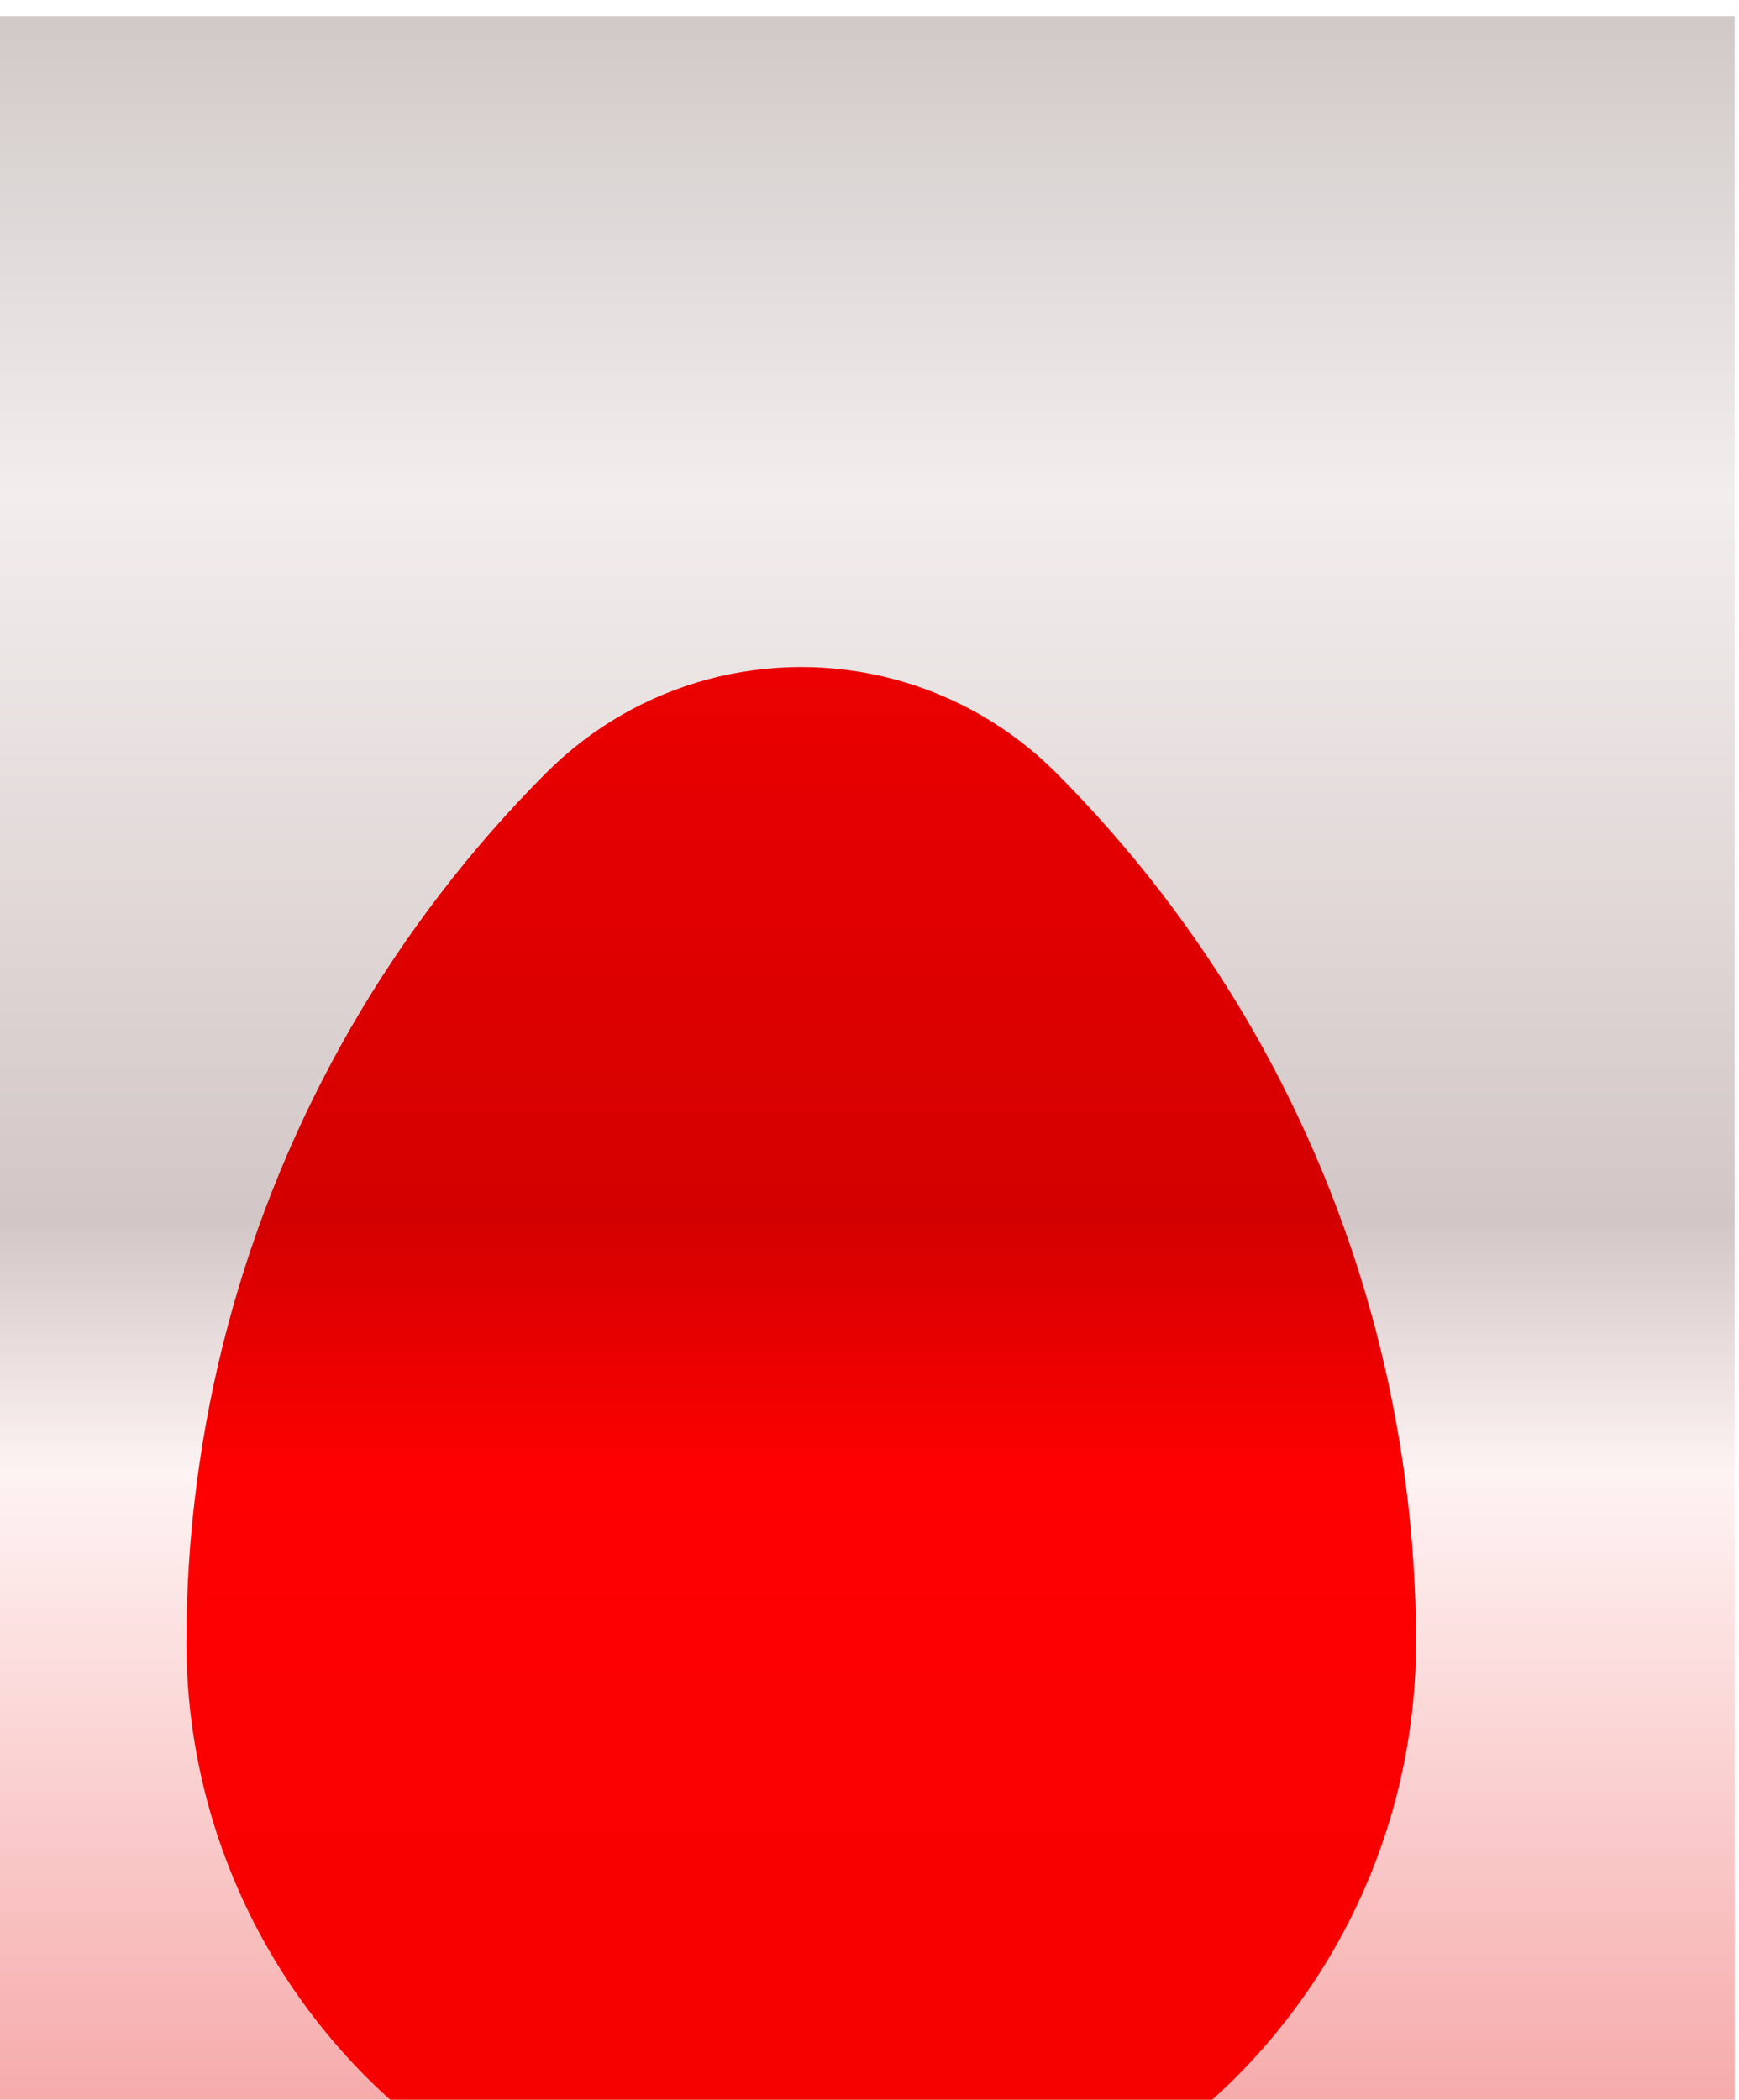 <?xml version="1.0" encoding="UTF-8" standalone="no"?>
<!-- Created with Inkscape (http://www.inkscape.org/) -->

<svg
   xmlns:dc="http://purl.org/dc/elements/1.1/"
   xmlns:cc="http://creativecommons.org/ns#"
   xmlns:rdf="http://www.w3.org/1999/02/22-rdf-syntax-ns#"
   xmlns:svg="http://www.w3.org/2000/svg"
   xmlns="http://www.w3.org/2000/svg"
   xmlns:xlink="http://www.w3.org/1999/xlink"
   xmlns:sodipodi="http://sodipodi.sourceforge.net/DTD/sodipodi-0.dtd"
   xmlns:inkscape="http://www.inkscape.org/namespaces/inkscape"
   sodipodi:docname="E5.svg"
   inkscape:version="0.91 r13725"
   version="1.1"
   id="svg3583"
   height="1024.264"
   width="848.528">
  <sodipodi:namedview
     id="base"
     pagecolor="#584f3f"
     bordercolor="#ffffff"
     borderopacity="0.337"
     inkscape:pageopacity="1"
     inkscape:pageshadow="2"
     inkscape:zoom="0.5252551881108423"
     inkscape:cx="424.2641296386719"
     inkscape:cy="512.1320190429688"
     inkscape:document-units="px"
     inkscape:current-layer="layer1"
     showgrid="false"
     inkscape:object-nodes="true"
     inkscape:object-paths="false"
     inkscape:snap-intersection-paths="false"
     inkscape:snap-smooth-nodes="true"
     inkscape:window-width="1366"
     inkscape:window-height="705"
     inkscape:window-x="-8"
     inkscape:window-y="-8"
     inkscape:window-maximized="1"
     fit-margin-top="0"
     fit-margin-left="0"
     fit-margin-right="0"
     fit-margin-bottom="0"
     showguides="true"
     inkscape:guide-bbox="true"
     inkscape:snap-global="true"
     guidecolor="#ffec23"
     guideopacity="0.498"
     borderlayer="true"
     inkscape:showpageshadow="false"
     guidehicolor="#00ff4e"
     guidehiopacity="0.498" />
  <defs
     id="defs3585">
    <linearGradient
       inkscape:collect="always"
       id="linearGradient17147">
      <stop
         style="stop-color:#d0c9c8;stop-opacity:1"
         offset="0"
         id="stop17149" />
      <stop
         id="stop17159"
         offset="0.228"
         style="stop-color:#f2eeed;stop-opacity:1" />
      <stop
         id="stop17155"
         offset="0.573"
         style="stop-color:#d3c6c6;stop-opacity:1" />
      <stop
         style="stop-color:#fef3f3;stop-opacity:1"
         offset="0.694"
         id="stop17157" />
      <stop
         style="stop-color:#f6a9a9;stop-opacity:1"
         offset="1"
         id="stop17151" />
    </linearGradient>
    <filter
       style="color-interpolation-filters:sRGB"
       id="filter3350-6-7-2-0"
       inkscape:label="egg"
       x="-0.5"
       y="-0.5"
       width="2"
       height="2">
      <feFlood
         id="feFlood3352-0-8-3-2"
         flood-color="rgb(232,219,196)"
         result="result4"
         baseFrequency="0.103 0.041" />
      <feFlood
         id="feFlood3354-79-9-1-2"
         in="SourceGraphic"
         flood-color="rgb(101,78,66)"
         result="result2"
         baseFrequency="0.424"
         seed="104" />
      <feTurbulence
         id="feTurbulence3356-6-9-0-5"
         baseFrequency="0.002"
         result="result1"
         numOctaves="3.362"
         scale="85.6"
         type="fractalNoise"
         seed="103.512" />
      <feComposite
         id="feComposite3358-9-4-3-1"
         in2="result1"
         operator="in"
         in="result2"
         result="result3"
         numOctaves="3" />
      <feComposite
         id="feComposite3360-9-5-5-8"
         in2="result4"
         numOctaves="5"
         result="result5" />
      <feDisplacementMap
         id="feDisplacementMap3362-5-9-7-5"
         in2="result1"
         scale="85.584"
         result="result6"
         xChannelSelector="R"
         yChannelSelector="A"
         seed="227"
         baseFrequency="0.042 0.099" />
      <feComposite
         id="feComposite3364-65-7-1-9"
         in2="result5"
         operator="atop"
         result="result8"
         scale="62.7" />
      <feColorMatrix
         id="feColorMatrix3366-3-82-7-2"
         type="luminanceToAlpha"
         result="result7"
         baseFrequency="0.023" />
      <feDisplacementMap
         id="feDisplacementMap3368-7-14-4-5"
         in2="result7"
         scale="81.146"
         in="result8"
         result="result9"
         xChannelSelector="A"
         yChannelSelector="R" />
      <feComposite
         id="feComposite3370-60-0-4-2"
         in2="result8"
         operator="atop"
         in="result9"
         scale="49.5"
         result="result13" />
      <feColorMatrix
         id="feColorMatrix3372-8-5-7-7"
         values="1.2 0 0 0 0 0 1.2 0 0 0 0 0 1.2 0 0 0 0 0 1 0 "
         result="result11"
         baseFrequency="0.008 0.019" />
      <feTurbulence
         id="feTurbulence3374-6-54-5-2"
         baseFrequency="0.023"
         result="result10"
         numOctaves="3"
         type="fractalNoise"
         seed="224"
         scale="0.5" />
      <feComposite
         id="feComposite3376-6-1-8-0"
         in2="result10"
         operator="in"
         in="result11"
         result="result12"
         baseFrequency="0.023" />
      <feComposite
         id="feComposite3378-5-8-5-7"
         in2="result13"
         result="result14" />
      <feDisplacementMap
         id="feDisplacementMap3380-8-3-1-9"
         in2="result10"
         scale="90.3"
         yChannelSelector="R"
         result="result15"
         xChannelSelector="A" />
      <feComposite
         id="feComposite3382-2-1-6-3"
         in2="result14"
         result="result18" />
      <feColorMatrix
         id="feColorMatrix3384-0-25-0-4"
         values="1.2 0 0 0 0 0 1.2 0 0 0 0 0 1.2 0 0 0 0 0 1 0 "
         result="result16" />
      <feComposite
         id="feComposite3386-7-7-0-5"
         in2="result10"
         operator="in"
         result="result17" />
      <feComposite
         id="feComposite3388-8-4-8-0"
         in2="result18"
         result="result19" />
      <feComposite
         id="feComposite4192-5-8-9-1"
         in2="SourceGraphic"
         operator="in"
         result="result28" />
      <feTurbulence
         id="feTurbulence4280"
         baseFrequency="0.072"
         numOctaves="3"
         result="result20" />
      <feDisplacementMap
         yChannelSelector="A"
         id="feDisplacementMap4282"
         in2="result20"
         in="result4"
         scale="72.063"
         xChannelSelector="G"
         result="result21" />
      <feComposite
         id="feComposite4284"
         in2="result20"
         operator="in"
         in="result21"
         result="result22" />
      <feDisplacementMap
         yChannelSelector="A"
         id="feDisplacementMap4286"
         in2="result10"
         xChannelSelector="G"
         scale="72.1"
         result="result23" />
      <feDisplacementMap
         yChannelSelector="A"
         id="feDisplacementMap4288"
         in2="result1"
         xChannelSelector="G"
         scale="38.2"
         result="result25" />
      <feTurbulence
         id="feTurbulence4290"
         type="fractalNoise"
         baseFrequency="0.006"
         numOctaves="4"
         result="result24"
         scale="54" />
      <feDisplacementMap
         yChannelSelector="A"
         id="feDisplacementMap4292"
         in2="result24"
         in="result25"
         xChannelSelector="B"
         scale="54.047"
         result="result26"
         baseFrequency="0.008 0.009" />
      <feComposite
         id="feComposite4294"
         in2="result24"
         operator="in" />
      <feColorMatrix
         id="feColorMatrix4296"
         values="1 0 0 0 0 0 1 0 0 0 0 0 1 0 0 0 0 0 1000 -100 "
         result="result27"
         baseFrequency="0.007 0.012" />
      <feComposite
         id="feComposite4298"
         in2="result28"
         operator="atop"
         result="result30" />
      <feColorMatrix
         id="feColorMatrix4300"
         values="0.8 0 0 0 0 0 0.8 0 0 0 0 0 0.8 0 0 0 0 0 1 0 "
         result="result31" />
      <feTurbulence
         id="feTurbulence4302"
         baseFrequency="0.083"
         numOctaves="7"
         result="result29"
         type="fractalNoise" />
      <feComposite
         id="feComposite4304"
         in="result31"
         operator="in"
         result="result32"
         in2="result29"
         baseFrequency="0.004" />
      <feComposite
         id="feComposite4306"
         in2="result30"
         result="result36" />
      <feColorMatrix
         id="feColorMatrix4308"
         values="1 0 0 0 0 0 1 0 0 0 0 0 1 0 0 0 0 0 1 -0.01 "
         result="result34"
         baseFrequency="0.003" />
      <feTurbulence
         id="feTurbulence4310"
         baseFrequency="0.025"
         numOctaves="6"
         result="result33"
         type="fractalNoise" />
      <feComposite
         id="feComposite4312"
         in2="result33"
         operator="in"
         in="result34"
         result="result35" />
      <feComposite
         id="feComposite4314"
         in2="result36"
         result="result38"
         baseFrequency="0.025" />
      <feColorMatrix
         id="feColorMatrix4318"
         type="luminanceToAlpha"
         baseFrequency="0.157"
         diffuseConstant="1.2" />
      <feDiffuseLighting
         id="feDiffuseLighting4322"
         surfaceScale="-4.935"
         diffuseConstant="1.201"
         result="result37"
         lighting-color="#e1d4be"
         baseFrequency="0.067">
        <feDistantLight
           id="feDistantLight4324"
           elevation="15.773"
           azimuth="45" />
      </feDiffuseLighting>
      <feComposite
         k4="0"
         k1="0"
         id="feComposite4326"
         in2="result37"
         operator="arithmetic"
         k3="0.4"
         in="result38"
         k2="1"
         result="result40" />
      <feFlood
         id="feFlood4328"
         flood-color="rgb(223,193,127)"
         result="result39"
         baseFrequency="0.012" />
      <feBlend
         mode="multiply"
         id="feBlend4330"
         in2="result40"
         result="result41" />
      <feComposite
         k4="0"
         k1="0"
         id="feComposite4332"
         in2="result40"
         operator="arithmetic"
         k2="0.5"
         k3="0.7"
         result="result42" />
      <feComposite
         id="feComposite4334"
         in2="SourceGraphic"
         operator="in"
         result="result43" />
      <feGaussianBlur
         stdDeviation="96.6"
         id="feGaussianBlur3462"
         in="SourceGraphic" />
      <feDiffuseLighting
         id="feDiffuseLighting3464"
         diffuseConstant="1.99"
         surfaceScale="-4.672"
         result="result45"
         lighting-color="#eed6d6"
         stdDeviation="29.6">
        <feDistantLight
           id="feDistantLight3466"
           elevation="3.75"
           azimuth="90" />
      </feDiffuseLighting>
      <feGaussianBlur
         stdDeviation="88.5"
         id="feGaussianBlur3468"
         result="result44"
         k3="1.71" />
      <feComposite
         k4="0"
         k1="0"
         id="feComposite3470"
         in2="result45"
         operator="arithmetic"
         k2="1"
         k3="1.706"
         stdDeviation="89.5"
         result="result46" />
      <feComposite
         id="feComposite3472"
         in2="SourceGraphic"
         operator="in"
         result="result47" />
      <feComponentTransfer
         id="feComponentTransfer3476"
         result="result49">
        <feFuncR
           id="feFuncR3478"
           type="gamma"
           amplitude="3.55"
           exponent="1.61" />
        <feFuncG
           id="feFuncG3480"
           type="gamma"
           amplitude="3.52"
           exponent="1.57" />
        <feFuncB
           id="feFuncB3482"
           type="gamma"
           amplitude="3.49"
           exponent="1.64" />
        <feFuncA
           id="feFuncA3484"
           type="identity" />
      </feComponentTransfer>
      <feMorphology
         id="feMorphology3486"
         radius="1.8"
         numOctaves="2" />
      <feGaussianBlur
         stdDeviation="4.7"
         id="feGaussianBlur3488"
         result="result48" />
      <feComposite
         k4="0"
         k1="0"
         id="feComposite3490"
         in2="result49"
         operator="arithmetic"
         k2="1"
         k3="0.5"
         result="result50" />
      <feTurbulence
         id="feTurbulence3494"
         result="result51"
         scale="69.6"
         baseFrequency="0.034"
         numOctaves="2.028" />
      <feDisplacementMap
         yChannelSelector="A"
         id="feDisplacementMap3496"
         in2="result51"
         in="result50"
         xChannelSelector="R"
         scale="69.554"
         result="result53" />
      <feTurbulence
         id="feTurbulence3498"
         result="result52"
         baseFrequency="0.115" />
      <feDisplacementMap
         yChannelSelector="A"
         id="feDisplacementMap3500"
         in2="result52"
         baseFrequency="0.115"
         xChannelSelector="R"
         scale="38.2"
         in="result53"
         result="result54" />
      <feOffset
         dx="-33.333"
         dy="-23.9"
         id="feOffset3504"
         result="result55" />
      <feComposite
         id="feComposite3506"
         in2="result49"
         dx="-33.3"
         result="result56" />
      <feComposite
         id="feComposite3508"
         in2="SourceGraphic"
         operator="in"
         result="result57" />
      <feComposite
         k4="0"
         k1="0"
         id="feComposite3510"
         in2="result43"
         operator="arithmetic"
         k2="0.5"
         k3="0.6" />
      <feComponentTransfer
         id="feComponentTransfer3522"
         result="result59">
        <feFuncR
           id="feFuncR3524"
           type="gamma"
           slope="7.19"
           intercept="3.33"
           exponent="0.57"
           amplitude="2.17"
           offset="-0.2" />
        <feFuncG
           id="feFuncG3526"
           type="gamma"
           amplitude="1.16"
           offset="-0.2"
           exponent="0.46" />
        <feFuncB
           id="feFuncB3528"
           type="identity" />
        <feFuncA
           id="feFuncA3530"
           type="identity" />
      </feComponentTransfer>
      <feFlood
         id="feFlood3532"
         flood-color="rgb(253,0,16)"
         result="result58" />
      <feColorMatrix
         id="feColorMatrix3550"
         type="luminanceToAlpha"
         result="result60"
         in="result59" />
      <feComponentTransfer
         id="feComponentTransfer3556"
         result="result61">
        <feFuncR
           id="feFuncR3558"
           type="identity" />
        <feFuncG
           id="feFuncG3560"
           type="identity" />
        <feFuncB
           id="feFuncB3562"
           type="identity" />
        <feFuncA
           id="feFuncA3564"
           type="gamma"
           amplitude="1.68"
           exponent="9.22" />
      </feComponentTransfer>
      <feComposite
         id="feComposite3566"
         in2="result61"
         operator="in"
         in="result58"
         result="result62" />
      <feComposite
         id="feComposite3568"
         in2="result62"
         operator="out"
         in="result59"
         result="result64" />
      <feFlood
         id="feFlood3570"
         result="result63"
         flood-color="rgb(103,0,0)" />
      <feComposite
         id="feComposite3572"
         in2="result64"
         operator="in"
         result="result65" />
      <feComposite
         id="feComposite3574"
         in2="result59"
         result="result66" />
      <feComposite
         k4="0"
         k1="0"
         id="feComposite3576"
         in2="result66"
         in="result62"
         operator="arithmetic"
         k2="0.5"
         k3="0.8"
         result="result67" />
      <feBlend
         mode="multiply"
         id="feBlend3582"
         in2="result59"
         result="result70" />
      <feComponentTransfer
         id="feComponentTransfer3584"
         result="result69">
        <feFuncR
           id="feFuncR3586"
           type="gamma"
           offset="4.46"
           amplitude="8.96"
           exponent="3.71" />
        <feFuncG
           id="feFuncG3588"
           type="gamma"
           offset="-0.5" />
        <feFuncB
           id="feFuncB3590"
           type="gamma"
           offset="-0.5" />
        <feFuncA
           id="feFuncA3592"
           type="identity" />
      </feComponentTransfer>
      <feTurbulence
         id="feTurbulence3594"
         baseFrequency="0.001"
         type="fractalNoise"
         numOctaves="4"
         result="result71" />
      <feComposite
         id="feComposite3606"
         operator="in"
         in="result69"
         in2="result71"
         result="result72" />
      <feComposite
         id="feComposite3608"
         in2="result70"
         result="result74" />
      <feComponentTransfer
         id="feComponentTransfer3619"
         result="result73">
        <feFuncR
           id="feFuncR3621"
           type="gamma"
           amplitude="0.84"
           exponent="5.2"
           offset="-0.1" />
        <feFuncG
           id="feFuncG3623"
           type="gamma"
           offset="-0.5" />
        <feFuncB
           id="feFuncB3625"
           type="gamma"
           offset="-0.5" />
        <feFuncA
           id="feFuncA3627"
           type="identity" />
      </feComponentTransfer>
      <feComposite
         k4="0"
         k1="0"
         id="feComposite3629"
         in2="result74"
         operator="arithmetic"
         k3="0.8"
         k2="0.3"
         result="result75" />
      <feOffset
         dx="0"
         dy="-31.496"
         id="feOffset3631"
         in="SourceGraphic"
         stdDeviation="12.1" />
      <feGaussianBlur
         stdDeviation="21.2"
         id="feGaussianBlur3633"
         result="result77"
         dy="-31.5" />
      <feColorMatrix
         id="feColorMatrix3635"
         in="result75"
         values="1.3 0 0 0 0 0 1.3 0 0 0 0 0 1.3 0 0 0 0 0 1 0 "
         result="result76" />
      <feComposite
         id="feComposite3637"
         in2="result77"
         operator="out"
         result="result78" />
      <feComposite
         id="feComposite3639"
         in2="result75"
         result="result82" />
      <feOffset
         dx="0"
         dy="92.7"
         id="feOffset3641"
         stdDeviation="73" />
      <feGaussianBlur
         stdDeviation="53.4"
         id="feGaussianBlur3643"
         result="result80" />
      <feOffset
         dx="0"
         dy="91.9"
         id="feOffset3645" />
      <feGaussianBlur
         stdDeviation="53.429"
         id="feGaussianBlur3647"
         result="result79" />
      <feComposite
         k4="0"
         k1="0"
         id="feComposite3649"
         in2="result80"
         operator="arithmetic"
         k2="0.2"
         k3="0.3"
         result="result81" />
      <feComposite
         id="feComposite3651"
         in2="result82"
         result="result83" />
      <feFlood
         id="feFlood3653"
         in="result83"
         result="result84"
         flood-color="rgb(90,33,33)"
         flood-opacity="0.27" />
      <feComposite
         id="feComposite3655"
         in2="result81"
         operator="in"
         stdDeviation="23.4"
         result="result86" />
      <feGaussianBlur
         stdDeviation="23.432"
         id="feGaussianBlur3657" />
      <feOffset
         dx="0"
         dy="71.9"
         id="feOffset3659"
         result="result85" />
      <feComposite
         id="feComposite3661"
         in2="result85"
         operator="over"
         in="result83" />
      <feComposite
         k4="0"
         k1="0"
         id="feComposite15320"
         in2="SourceGraphic"
         operator="arithmetic"
         k2="0.8"
         k3="0.2" />
      <feColorMatrix
         id="feColorMatrix3663"
         type="hueRotate"
         values="0"
         result="result87" />
    </filter>
    <filter
       style="color-interpolation-filters:sRGB"
       id="filter9287-6-1-2-5-5-3-9-9"
       inkscape:label="paper">
      <feColorMatrix
         id="feColorMatrix9289-1-6-2-2-2-4-3-6"
         values="0.8 0 0 0 0 0 0.8 0 0 0 0 0 0.8 0 0 0 0 0 1 0 "
         result="result2" />
      <feTurbulence
         id="feTurbulence9291-5-5-8-8-7-7-5-1"
         numOctaves="2"
         baseFrequency="0.093 0.035"
         type="fractalNoise"
         k3="10" />
      <feColorMatrix
         id="feColorMatrix9293-2-3-04-4-4-4-4-4"
         values="1 0 0 0 0 0 1 0 0 0 0 0 1 0 0 0 0 0 1 0 "
         result="result1"
         dy="-3.7" />
      <feComposite
         id="feComposite9295-2-6-09-5-2-2-7-9"
         in2="result1"
         operator="in"
         in="result2"
         result="result3" />
      <feComposite
         id="feComposite9297-7-6-3-1-6-1-0-2"
         in2="SourceGraphic"
         result="result5" />
      <feTurbulence
         id="feTurbulence9299-7-0-3-7-3-5-5-3"
         type="fractalNoise"
         baseFrequency="0.061 0.124"
         numOctaves="6.023" />
      <feColorMatrix
         id="feColorMatrix9301-0-2-6-3-2-9-1-2"
         values="1 0 0 0 0 0 1 0 0 0 0 0 1 0 0 0 0 0 5 -0.8 "
         result="result4"
         scale="30.2"
         baseFrequency="0.061 0.124" />
      <feDisplacementMap
         yChannelSelector="A"
         id="feDisplacementMap9303-1-4-1-4-8-8-1-7"
         in2="result4"
         xChannelSelector="R"
         scale="51.223"
         in="result5"
         numOctaves="6" />
      <feOffset
         dx="-3.6"
         dy="6.4"
         id="feOffset9305-2-0-0-9-9-0-3-9"
         result="result6"
         baseFrequency="0.457"
         scale="51.2" />
      <feComposite
         id="feComposite9307-6-4-4-8-9-3-2-8"
         in2="result5"
         result="result9" />
      <feTurbulence
         id="feTurbulence9309-3-9-1-7-9-1-2-0"
         baseFrequency="0.109 0.331"
         numOctaves="6"
         result="result8"
         type="fractalNoise" />
      <feColorMatrix
         id="feColorMatrix9311-8-6-5-2-1-1-8-2"
         values="1 0 0 0 0 0 1 0 0 0 0 0 1 0 0 0 0 0 5 -1.5 "
         result="result7"
         numOctaves="6" />
      <feDisplacementMap
         yChannelSelector="A"
         id="feDisplacementMap9313-6-8-3-0-3-4-4-2"
         in2="result7"
         xChannelSelector="R"
         scale="9.327"
         in="result9" />
      <feOffset
         dx="1.5"
         dy="1.5"
         id="feOffset9315-1-1-7-2-4-8-8-9"
         scale="9.3"
         result="result10"
         baseFrequency="0.071" />
      <feComposite
         id="feComposite9317-3-6-5-1-2-5-1-2"
         in2="result9"
         result="result14" />
      <feColorMatrix
         id="feColorMatrix9319-8-9-7-0-9-1-1-5"
         values="0.8 0 0 0 0 0 0.8 0 0 0 0 0 0.8 0 0 0 0 0 1 0 "
         result="result12" />
      <feTurbulence
         id="feTurbulence9321-9-7-4-8-4-7-5-9"
         baseFrequency="0.124 0.191"
         type="turbulence"
         numOctaves="5" />
      <feColorMatrix
         id="feColorMatrix9323-5-9-5-8-7-2-4-1"
         values="1 0 0 0 0 0 1 0 0 0 0 0 1 0 0 0 0 0 1 0 "
         result="result11"
         numOctaves="3" />
      <feComposite
         id="feComposite9325-9-0-8-7-3-5-5-1"
         in2="result11"
         operator="in"
         in="result12"
         result="result13" />
      <feComposite
         k4="0"
         k1="0"
         id="feComposite9327-6-3-9-2-3-8-8-1"
         in2="result14"
         result="result15"
         operator="arithmetic"
         k2="0.05"
         k3="1" />
      <feComposite
         id="feComposite9329-2-5-4-3-4-2-4-0"
         in2="SourceGraphic"
         operator="in"
         result="result16" />
      <feComposite
         k4="0"
         k1="0"
         id="feComposite9331-6-3-5-5-3-6-3-7"
         in2="SourceGraphic"
         operator="arithmetic"
         k2="0.8"
         k3="0.2"
         result="result17" />
      <feComposite
         k4="0"
         k1="0"
         id="feComposite9333-8-9-2-8-1-3-6-0"
         in2="SourceGraphic"
         in="result16"
         operator="arithmetic"
         k3="0.6"
         k2="0.6"
         result="result18"
         baseFrequency="0.336 0.117" />
      <feComposite
         k4="0"
         k1="0"
         id="feComposite9335-6-8-6-5-5-7-2-0"
         in2="result17"
         operator="arithmetic"
         k2="0.7"
         k3="0.3" />
    </filter>
    <linearGradient
       inkscape:collect="always"
       xlink:href="#linearGradient17147"
       id="linearGradient17153"
       x1="9024.119"
       y1="-1178.558"
       x2="9024.119"
       y2="-154.294"
       gradientUnits="userSpaceOnUse" />
  </defs>
  <g
     transform="translate(-9024.119,1178.558)"
     id="layer1"
     inkscape:groupmode="layer"
     inkscape:label="1. réteg">
    <path
       style="color:#000000;clip-rule:nonzero;display:inline;overflow:visible;visibility:visible;opacity:1;isolation:auto;mix-blend-mode:normal;color-interpolation:sRGB;color-interpolation-filters:linearRGB;solid-color:#000000;solid-opacity:1;fill:url(#linearGradient17153);fill-opacity:1;fill-rule:nonzero;stroke:none;stroke-width:1;stroke-linecap:round;stroke-linejoin:round;stroke-miterlimit:4;stroke-dasharray:none;stroke-dashoffset:0;stroke-opacity:1;marker:none;color-rendering:auto;image-rendering:auto;shape-rendering:auto;text-rendering:auto;enable-background:accumulate;filter:url(#filter9287-6-1-2-5-5-3-9-9)"
       d="m 9024.119,-1178.558 848.528,0 0,1024.264 -848.528,0 z"
       id="rect15950" />
    <path
       sodipodi:nodetypes="sssssssssssssssssssssssss"
       inkscape:connector-curvature="0"
       id="path5863"
       d="m 9370.737,-288.781 c -25.216,-6.757 -49.746,-16.918 -72.354,-29.97 -22.608,-13.053 -43.673,-29.216 -62.132,-47.676 -18.459,-18.459 -34.623,-39.524 -47.676,-62.132 -13.053,-22.608 -23.214,-47.139 -29.97,-72.354 -6.757,-25.216 -10.222,-51.54 -10.222,-77.646 2.7e-11,-52.21 6.931,-104.86 20.445,-155.291 13.513,-50.431 33.835,-99.493 59.94,-144.709 26.105,-45.216 58.433,-87.346 95.351,-124.264 10.813,-10.813 23.153,-20.282 36.396,-27.928 13.243,-7.646 27.613,-13.598 42.384,-17.556 14.771,-3.958 30.192,-5.988 45.484,-5.988 15.292,0 30.713,2.03 45.484,5.988 14.771,3.958 29.141,9.91 42.384,17.556 13.243,7.646 25.583,17.115 36.396,27.928 36.918,36.918 69.246,79.048 95.351,124.264 26.105,45.216 46.427,94.277 59.94,144.709 13.513,50.431 20.445,103.081 20.445,155.291 0,26.105 -3.466,52.43 -10.222,77.646 -6.757,25.216 -16.918,49.746 -29.97,72.354 -13.053,22.608 -29.216,43.673 -47.676,62.132 -18.459,18.459 -39.524,34.623 -62.132,47.676 -22.608,13.053 -47.139,23.214 -72.354,29.97 -25.216,6.757 -51.54,10.222 -77.646,10.222 -26.105,-2.5e-12 -52.43,-3.466 -77.646,-10.222 z"
       style="color:#000000;display:inline;overflow:visible;visibility:visible;fill:#ff0000;fill-opacity:1;fill-rule:nonzero;stroke:none;stroke-width:10.63;marker:none;filter:url(#filter3350-6-7-2-0);enable-background:accumulate" />
  </g>
</svg>
